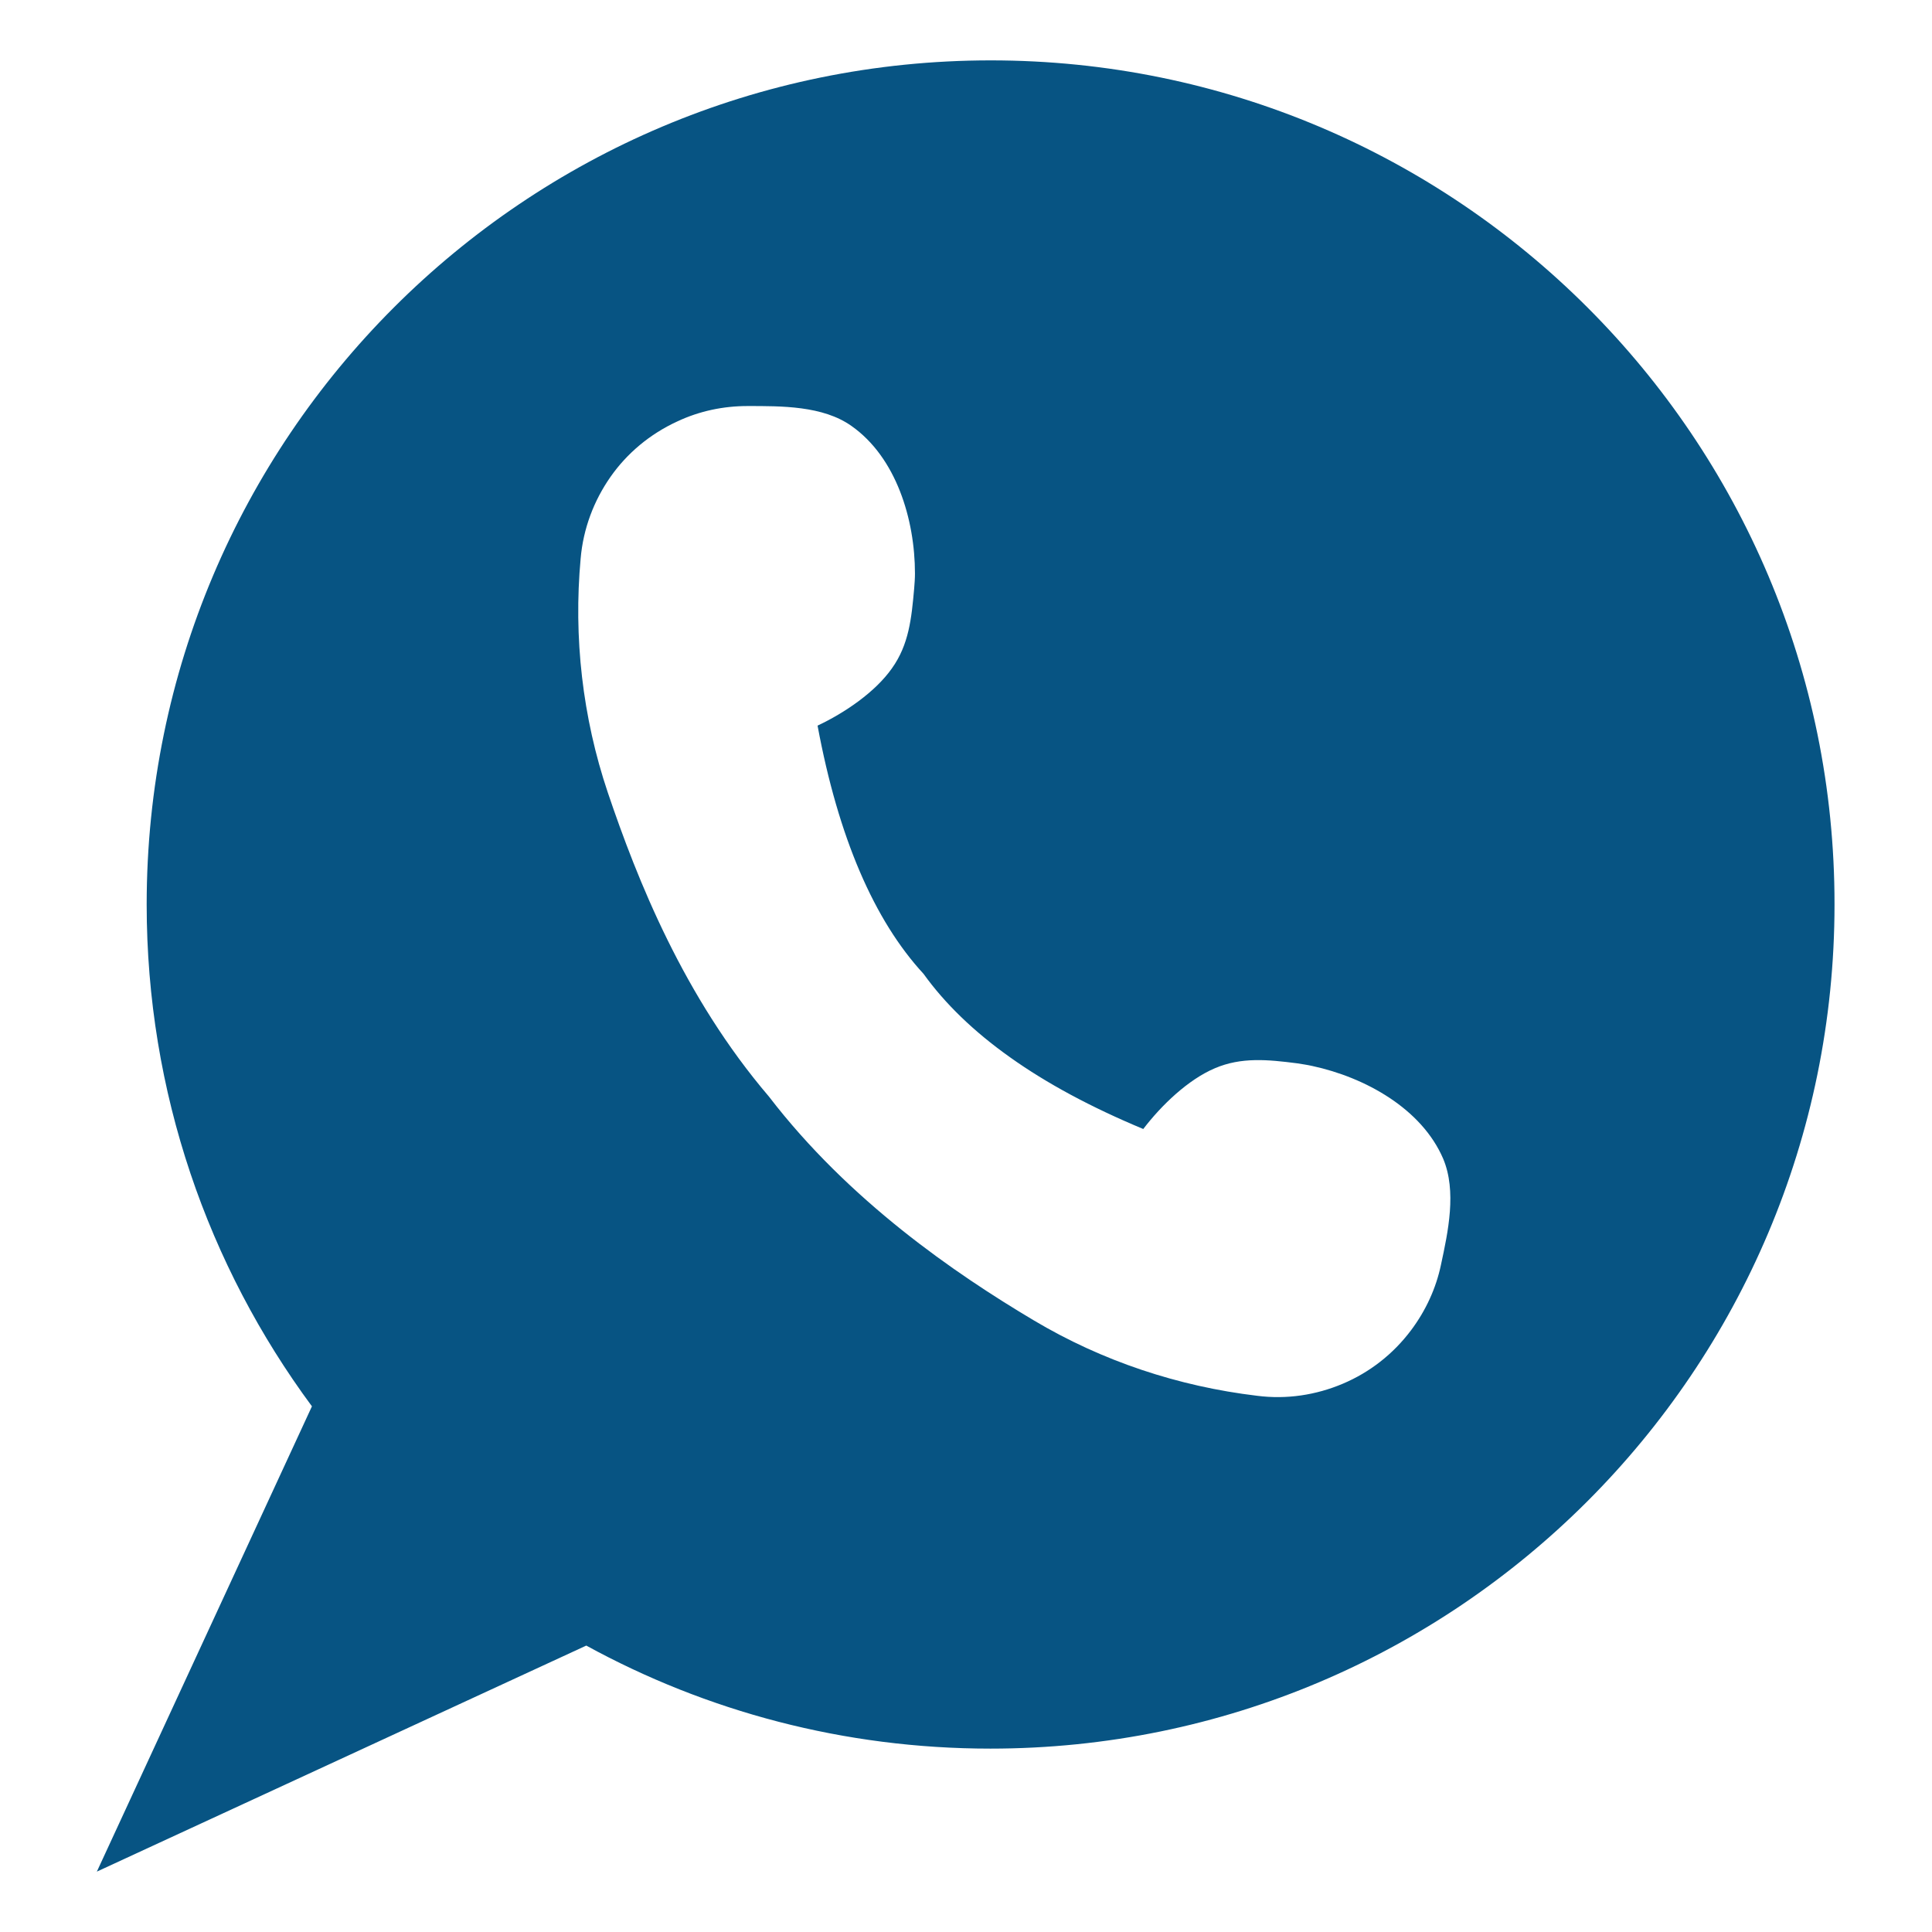 <?xml version="1.0" encoding="UTF-8"?> <svg xmlns="http://www.w3.org/2000/svg" width="24" height="24" viewBox="0 0 24 24" fill="none"><path d="M12.308 0.75C6.514 0.75 1.822 5.442 1.822 11.236C1.822 13.57 2.586 15.727 3.875 17.47L1.203 23.25L1.902 22.927L7.283 20.442C8.773 21.258 10.484 21.722 12.303 21.722C18.092 21.722 22.789 17.03 22.789 11.236C22.794 5.442 18.097 0.75 12.308 0.75ZM17.9 15.713C17.839 16.003 17.712 16.28 17.53 16.523C17.305 16.823 17.014 17.048 16.681 17.189C16.348 17.33 15.983 17.386 15.617 17.339C14.637 17.222 13.691 16.908 12.842 16.402C11.863 15.82 10.545 14.916 9.552 13.622C8.492 12.38 7.916 10.927 7.55 9.844C7.236 8.911 7.123 7.917 7.213 6.938C7.245 6.567 7.377 6.22 7.583 5.925C7.789 5.63 8.075 5.391 8.412 5.236C8.689 5.105 8.989 5.044 9.284 5.044C9.706 5.044 10.222 5.039 10.578 5.292C11.131 5.681 11.366 6.45 11.366 7.125C11.366 7.186 11.361 7.252 11.356 7.312C11.323 7.683 11.291 8.006 11.08 8.302C10.873 8.597 10.494 8.855 10.156 9.014C10.414 10.402 10.859 11.433 11.473 12.098C11.736 12.464 12.092 12.811 12.547 13.134C13.002 13.458 13.55 13.753 14.202 14.025C14.427 13.73 14.759 13.411 15.092 13.27C15.42 13.13 15.748 13.162 16.114 13.209C16.175 13.219 16.241 13.228 16.302 13.242C16.958 13.383 17.661 13.772 17.928 14.395C18.097 14.798 17.989 15.3 17.9 15.713Z" fill="#075483"></path></svg> 